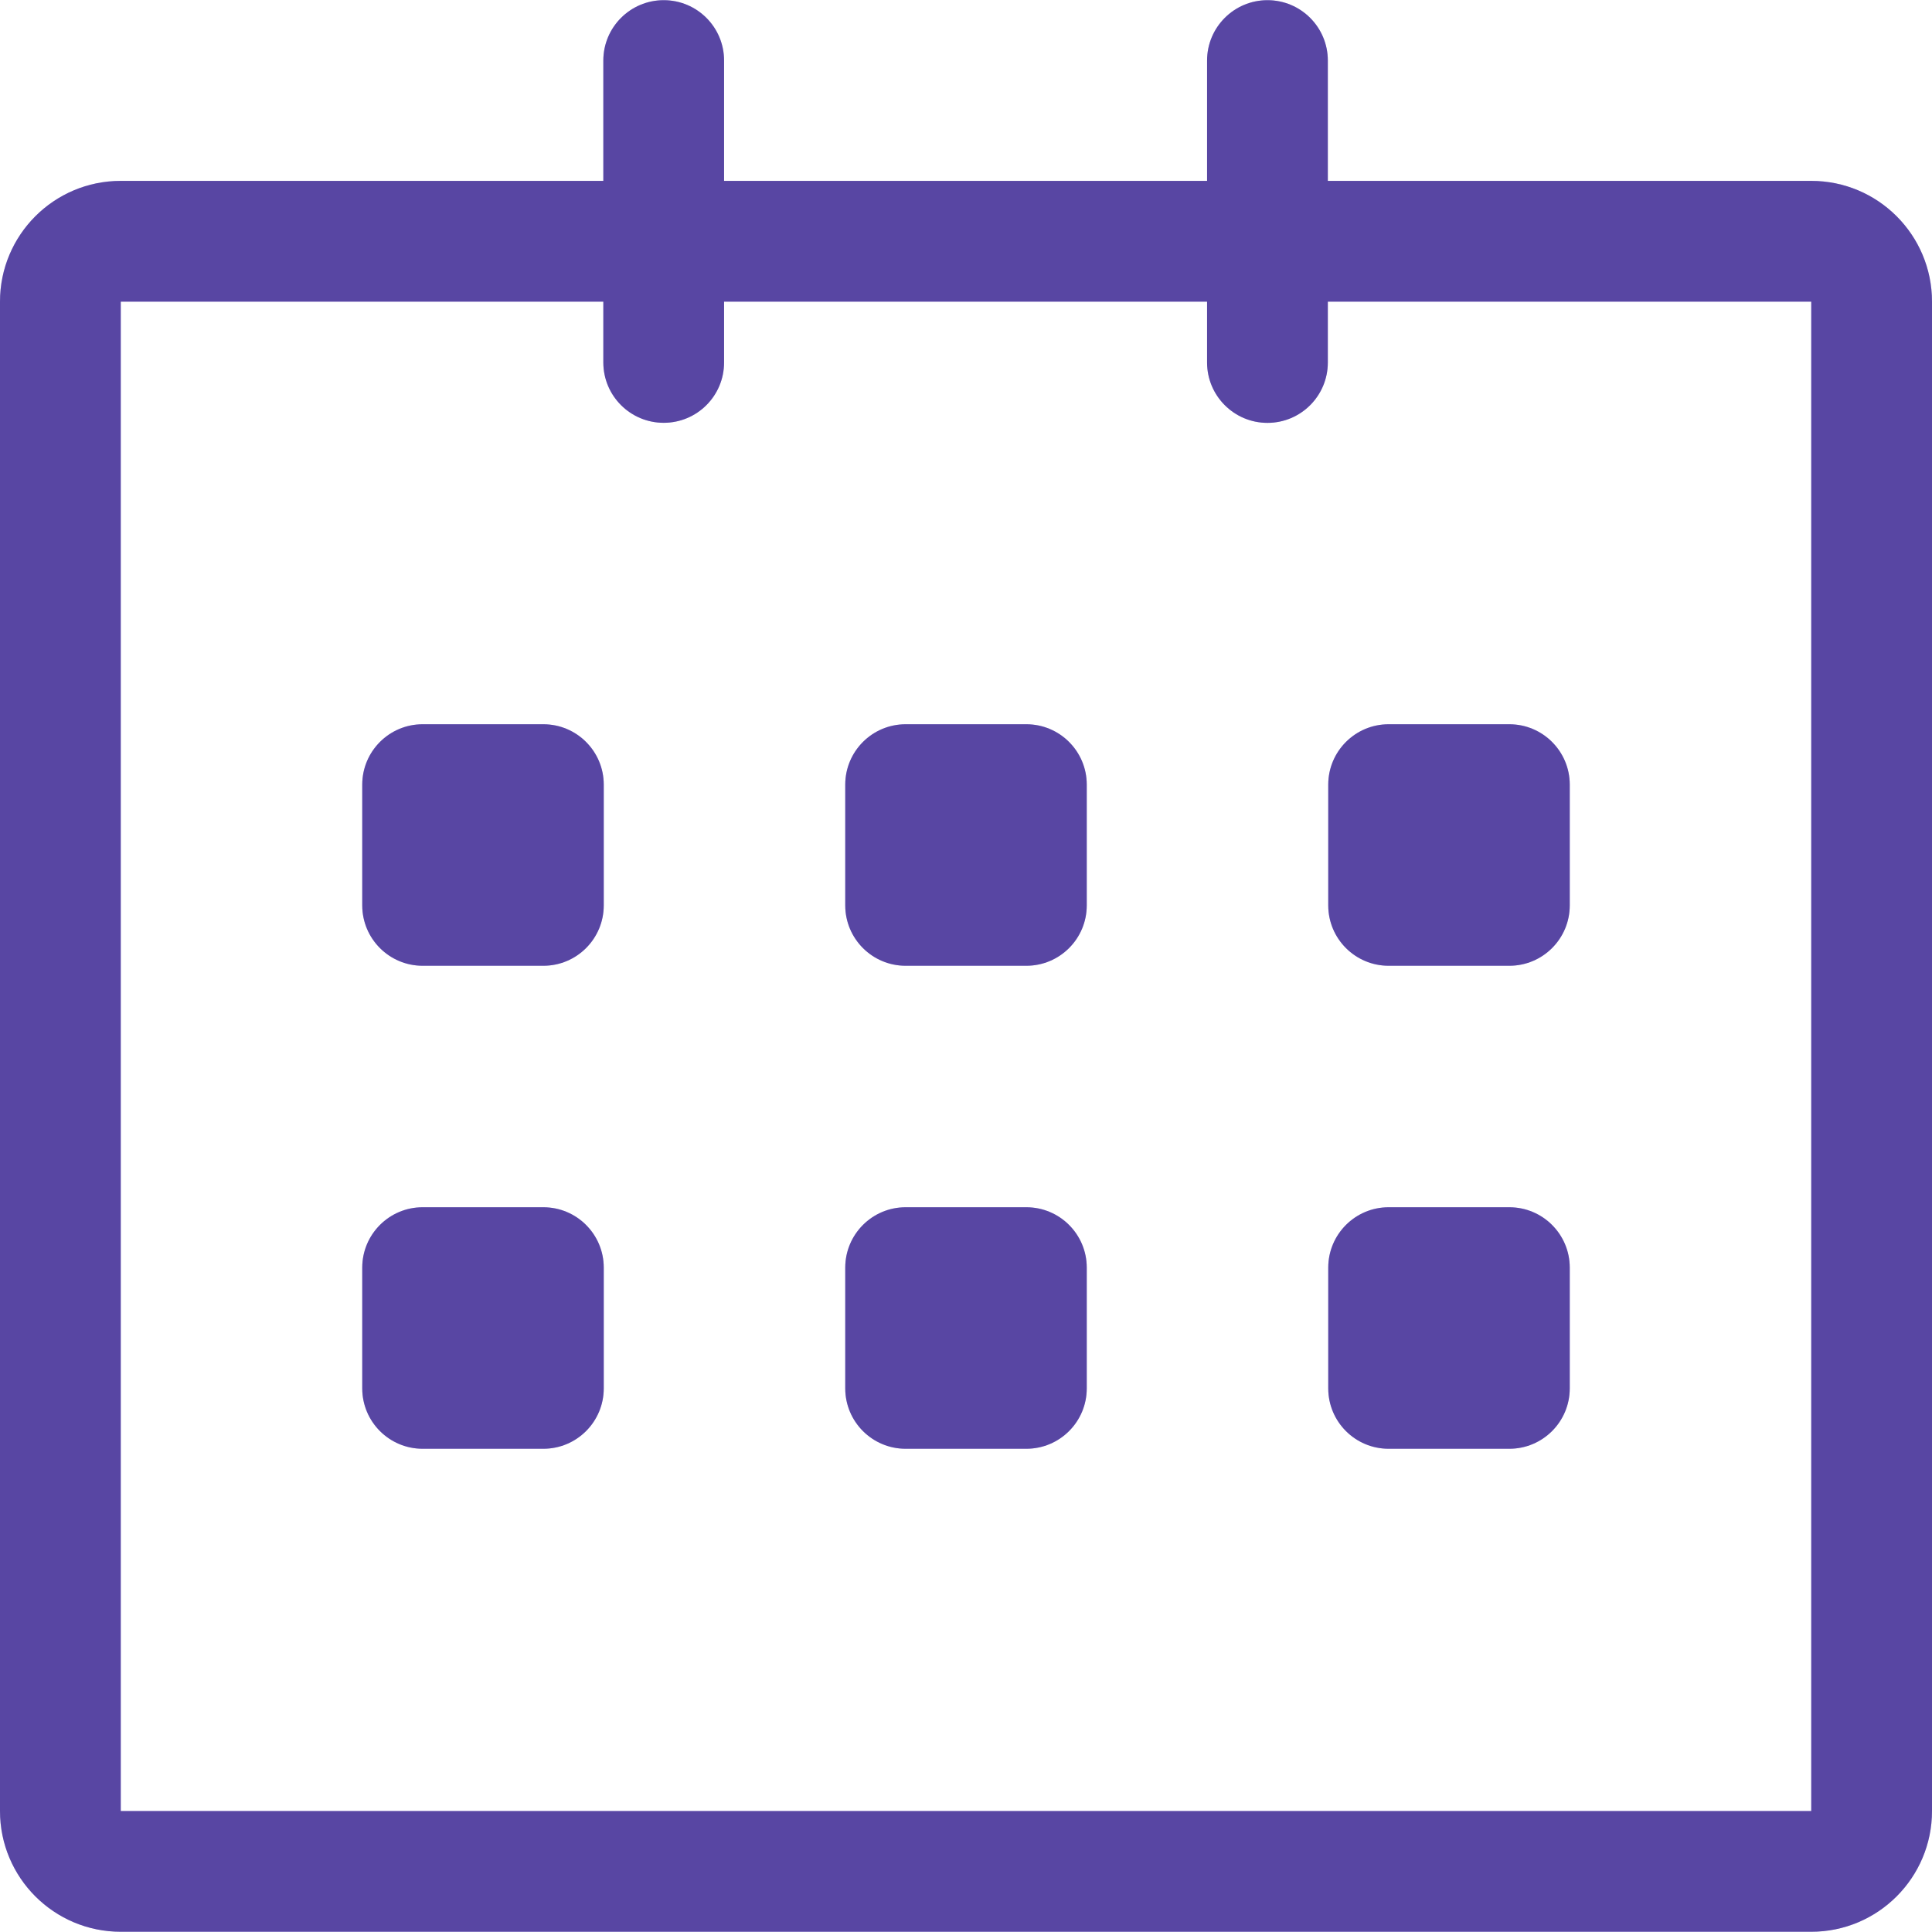 <svg width="32" height="32" viewBox="0 0 32 32" fill="none" xmlns="http://www.w3.org/2000/svg">
<g id="simple-line-icons:calender" clip-path="url(#clip0_337_2674)">
<g id="Vector">
<path d="M30 2.996L21.993 2.996V1.003C21.993 0.451 21.546 0.003 20.993 0.003C20.441 0.003 19.993 0.451 19.993 1.003V2.996H11.993V1.003C11.993 0.451 11.546 0.003 10.993 0.003C10.441 0.003 9.993 0.451 9.993 1.003V2.996H2C0.895 2.996 0 3.891 0 4.996V29.996C0 31.1 0.895 31.996 2 31.996H30C31.105 31.996 32 31.1 32 29.996V4.996C32 3.892 31.105 2.996 30 2.996ZM30 29.996H2V4.996H9.993V6.003C9.993 6.556 10.441 7.003 10.993 7.003C11.546 7.003 11.993 6.556 11.993 6.003V4.996H19.993V6.004C19.993 6.556 20.441 7.004 20.993 7.004C21.546 7.004 21.993 6.556 21.993 6.004V4.996H30V29.996ZM23 15.996H25C25.552 15.996 26 15.548 26 14.996V12.996C26 12.444 25.552 11.996 25 11.996H23C22.448 11.996 22 12.444 22 12.996V14.996C22 15.548 22.448 15.996 23 15.996ZM23 23.996H25C25.552 23.996 26 23.548 26 22.996V20.996C26 20.444 25.552 19.996 25 19.996H23C22.448 19.996 22 20.444 22 20.996V22.996C22 23.549 22.448 23.996 23 23.996ZM17 19.996H15C14.448 19.996 14 20.444 14 20.996V22.996C14 23.548 14.448 23.996 15 23.996H17C17.552 23.996 18 23.548 18 22.996V20.996C18 20.444 17.552 19.996 17 19.996ZM17 11.996H15C14.448 11.996 14 12.444 14 12.996V14.996C14 15.548 14.448 15.996 15 15.996H17C17.552 15.996 18 15.548 18 14.996V12.996C18 12.444 17.552 11.996 17 11.996ZM9 11.996H7C6.448 11.996 6 12.444 6 12.996V14.996C6 15.548 6.448 15.996 7 15.996H9C9.552 15.996 10 15.548 10 14.996V12.996C10 12.444 9.552 11.996 9 11.996ZM9 19.996H7C6.448 19.996 6 20.444 6 20.996V22.996C6 23.548 6.448 23.996 7 23.996H9C9.552 23.996 10 23.548 10 22.996V20.996C10 20.444 9.552 19.996 9 19.996Z" fill="#896EFF"/>
<path d="M30 2.996L21.993 2.996V1.003C21.993 0.451 21.546 0.003 20.993 0.003C20.441 0.003 19.993 0.451 19.993 1.003V2.996H11.993V1.003C11.993 0.451 11.546 0.003 10.993 0.003C10.441 0.003 9.993 0.451 9.993 1.003V2.996H2C0.895 2.996 0 3.891 0 4.996V29.996C0 31.1 0.895 31.996 2 31.996H30C31.105 31.996 32 31.1 32 29.996V4.996C32 3.892 31.105 2.996 30 2.996ZM30 29.996H2V4.996H9.993V6.003C9.993 6.556 10.441 7.003 10.993 7.003C11.546 7.003 11.993 6.556 11.993 6.003V4.996H19.993V6.004C19.993 6.556 20.441 7.004 20.993 7.004C21.546 7.004 21.993 6.556 21.993 6.004V4.996H30V29.996ZM23 15.996H25C25.552 15.996 26 15.548 26 14.996V12.996C26 12.444 25.552 11.996 25 11.996H23C22.448 11.996 22 12.444 22 12.996V14.996C22 15.548 22.448 15.996 23 15.996ZM23 23.996H25C25.552 23.996 26 23.548 26 22.996V20.996C26 20.444 25.552 19.996 25 19.996H23C22.448 19.996 22 20.444 22 20.996V22.996C22 23.549 22.448 23.996 23 23.996ZM17 19.996H15C14.448 19.996 14 20.444 14 20.996V22.996C14 23.548 14.448 23.996 15 23.996H17C17.552 23.996 18 23.548 18 22.996V20.996C18 20.444 17.552 19.996 17 19.996ZM17 11.996H15C14.448 11.996 14 12.444 14 12.996V14.996C14 15.548 14.448 15.996 15 15.996H17C17.552 15.996 18 15.548 18 14.996V12.996C18 12.444 17.552 11.996 17 11.996ZM9 11.996H7C6.448 11.996 6 12.444 6 12.996V14.996C6 15.548 6.448 15.996 7 15.996H9C9.552 15.996 10 15.548 10 14.996V12.996C10 12.444 9.552 11.996 9 11.996ZM9 19.996H7C6.448 19.996 6 20.444 6 20.996V22.996C6 23.548 6.448 23.996 7 23.996H9C9.552 23.996 10 23.548 10 22.996V20.996C10 20.444 9.552 19.996 9 19.996Z" fill="black" fill-opacity="0.2"/>
<path d="M30 2.996L21.993 2.996V1.003C21.993 0.451 21.546 0.003 20.993 0.003C20.441 0.003 19.993 0.451 19.993 1.003V2.996H11.993V1.003C11.993 0.451 11.546 0.003 10.993 0.003C10.441 0.003 9.993 0.451 9.993 1.003V2.996H2C0.895 2.996 0 3.891 0 4.996V29.996C0 31.1 0.895 31.996 2 31.996H30C31.105 31.996 32 31.1 32 29.996V4.996C32 3.892 31.105 2.996 30 2.996ZM30 29.996H2V4.996H9.993V6.003C9.993 6.556 10.441 7.003 10.993 7.003C11.546 7.003 11.993 6.556 11.993 6.003V4.996H19.993V6.004C19.993 6.556 20.441 7.004 20.993 7.004C21.546 7.004 21.993 6.556 21.993 6.004V4.996H30V29.996ZM23 15.996H25C25.552 15.996 26 15.548 26 14.996V12.996C26 12.444 25.552 11.996 25 11.996H23C22.448 11.996 22 12.444 22 12.996V14.996C22 15.548 22.448 15.996 23 15.996ZM23 23.996H25C25.552 23.996 26 23.548 26 22.996V20.996C26 20.444 25.552 19.996 25 19.996H23C22.448 19.996 22 20.444 22 20.996V22.996C22 23.549 22.448 23.996 23 23.996ZM17 19.996H15C14.448 19.996 14 20.444 14 20.996V22.996C14 23.548 14.448 23.996 15 23.996H17C17.552 23.996 18 23.548 18 22.996V20.996C18 20.444 17.552 19.996 17 19.996ZM17 11.996H15C14.448 11.996 14 12.444 14 12.996V14.996C14 15.548 14.448 15.996 15 15.996H17C17.552 15.996 18 15.548 18 14.996V12.996C18 12.444 17.552 11.996 17 11.996ZM9 11.996H7C6.448 11.996 6 12.444 6 12.996V14.996C6 15.548 6.448 15.996 7 15.996H9C9.552 15.996 10 15.548 10 14.996V12.996C10 12.444 9.552 11.996 9 11.996ZM9 19.996H7C6.448 19.996 6 20.444 6 20.996V22.996C6 23.548 6.448 23.996 7 23.996H9C9.552 23.996 10 23.548 10 22.996V20.996C10 20.444 9.552 19.996 9 19.996Z" fill="black" fill-opacity="0.2"/>
</g>
</g>
<defs>
<clipPath id="clip0_337_2674">
<rect width="32" height="32" fill="white"/>
</clipPath>
</defs>
</svg>
